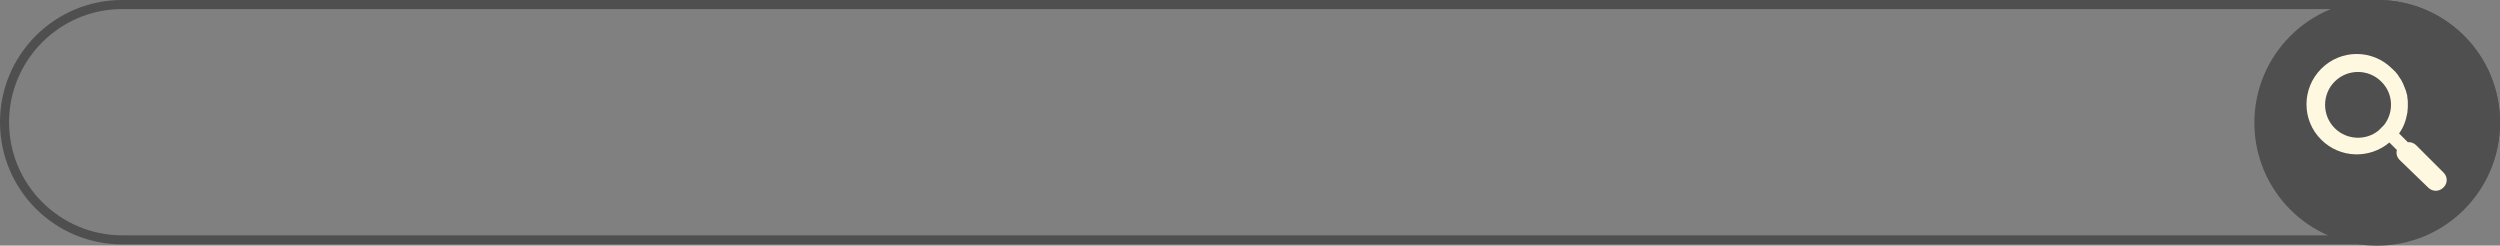 <?xml version="1.0" encoding="UTF-8" standalone="no"?><svg xmlns="http://www.w3.org/2000/svg" xmlns:xlink="http://www.w3.org/1999/xlink" fill="#000000" height="78.6" preserveAspectRatio="xMidYMid meet" version="1" viewBox="0.0 0.0 800.0 78.6" width="800" zoomAndPan="magnify"><rect x="0.0" y="0.0" width="800.0" height="78.6" fill="#808080" stroke="none"/><g><g id="change1_1"><path d="M760.9,2.9c19.9,0,36.2,16.2,36.2,36.2c0,19.9-16.2,36.2-36.2,36.2H39.1c-19.9,0-36.2-16.2-36.2-36.2 c0-19.9,16.2-36.2,36.2-36.2H760.9 M760.9,0H39.1C17.5,0,0,17.5,0,39.1s17.5,39.1,39.1,39.1h721.8c21.6,0,39.1-17.5,39.1-39.1 S782.5,0,760.9,0L760.9,0z" fill="#4f4f4f"/></g><g id="change1_2"><circle cx="760.7" cy="39.3" fill="#4f4f4f" r="39.3"/></g><g id="change2_1"><path d="M781.9,55.2l-8.7-8.7c-0.7-0.7-1.7-1.1-2.7-1l-2.8-2.8c1.4-1.9,2.2-4.1,2.6-6.4l0,0c0,0,0,0,0,0 c0.1-0.3,0.1-0.6,0.1-0.9c0,0,0,0,0-0.1c0.1-0.5,0.1-0.9,0.1-1.4c0,0,0-0.1,0-0.1c0-0.3,0-0.6,0-0.8c0,0,0-0.1,0-0.1 c0-0.4,0-0.9-0.1-1.3c0-0.1,0-0.1,0-0.2c0-0.2-0.1-0.4-0.1-0.6c0-0.1,0-0.2,0-0.2c0-0.1,0-0.2-0.1-0.4c0-0.1,0-0.2-0.1-0.3 c0-0.2-0.1-0.3-0.1-0.5c0-0.1-0.1-0.2-0.1-0.3c0-0.1-0.1-0.2-0.1-0.3c-0.1-0.2-0.1-0.3-0.2-0.5c0-0.1-0.1-0.2-0.1-0.3 c-0.1-0.1-0.1-0.3-0.2-0.4c0-0.1-0.1-0.2-0.1-0.3c-0.1-0.2-0.1-0.3-0.2-0.5c0-0.1-0.1-0.1-0.1-0.2c-0.1-0.2-0.2-0.4-0.3-0.6 c0-0.1-0.1-0.1-0.1-0.2c-0.1-0.2-0.2-0.3-0.3-0.5c0,0,0-0.1-0.1-0.1c-0.1-0.2-0.2-0.4-0.4-0.6c0-0.1-0.1-0.1-0.1-0.2 c-0.1-0.2-0.3-0.4-0.4-0.6c0,0,0-0.1-0.1-0.1c-0.1-0.2-0.3-0.3-0.4-0.5c0,0-0.1-0.1-0.1-0.1c-0.1-0.2-0.3-0.4-0.5-0.5 c0,0-0.1-0.1-0.1-0.1c-0.2-0.2-0.3-0.4-0.5-0.5c-6.3-6.3-16.4-6.3-22.7,0c-6.3,6.3-6.3,16.5,0,22.7c6,6,15.5,6.2,21.8,0.9l2.4,2.4 c-0.3,1.1,0,2.3,0.9,3.2L777,60c1.4,1.4,3.5,1.4,4.9,0C783.3,58.7,783.3,56.5,781.9,55.2z M762.9,40l-1.8,1.8l0,0 c-4.1,3.3-10.2,3-14-0.8c-4.1-4.1-4.1-10.8,0-14.9c4.1-4.1,10.8-4.1,14.9,0C765.9,29.9,766.1,35.9,762.9,40z" fill="#fff8e1"/></g></g></svg>